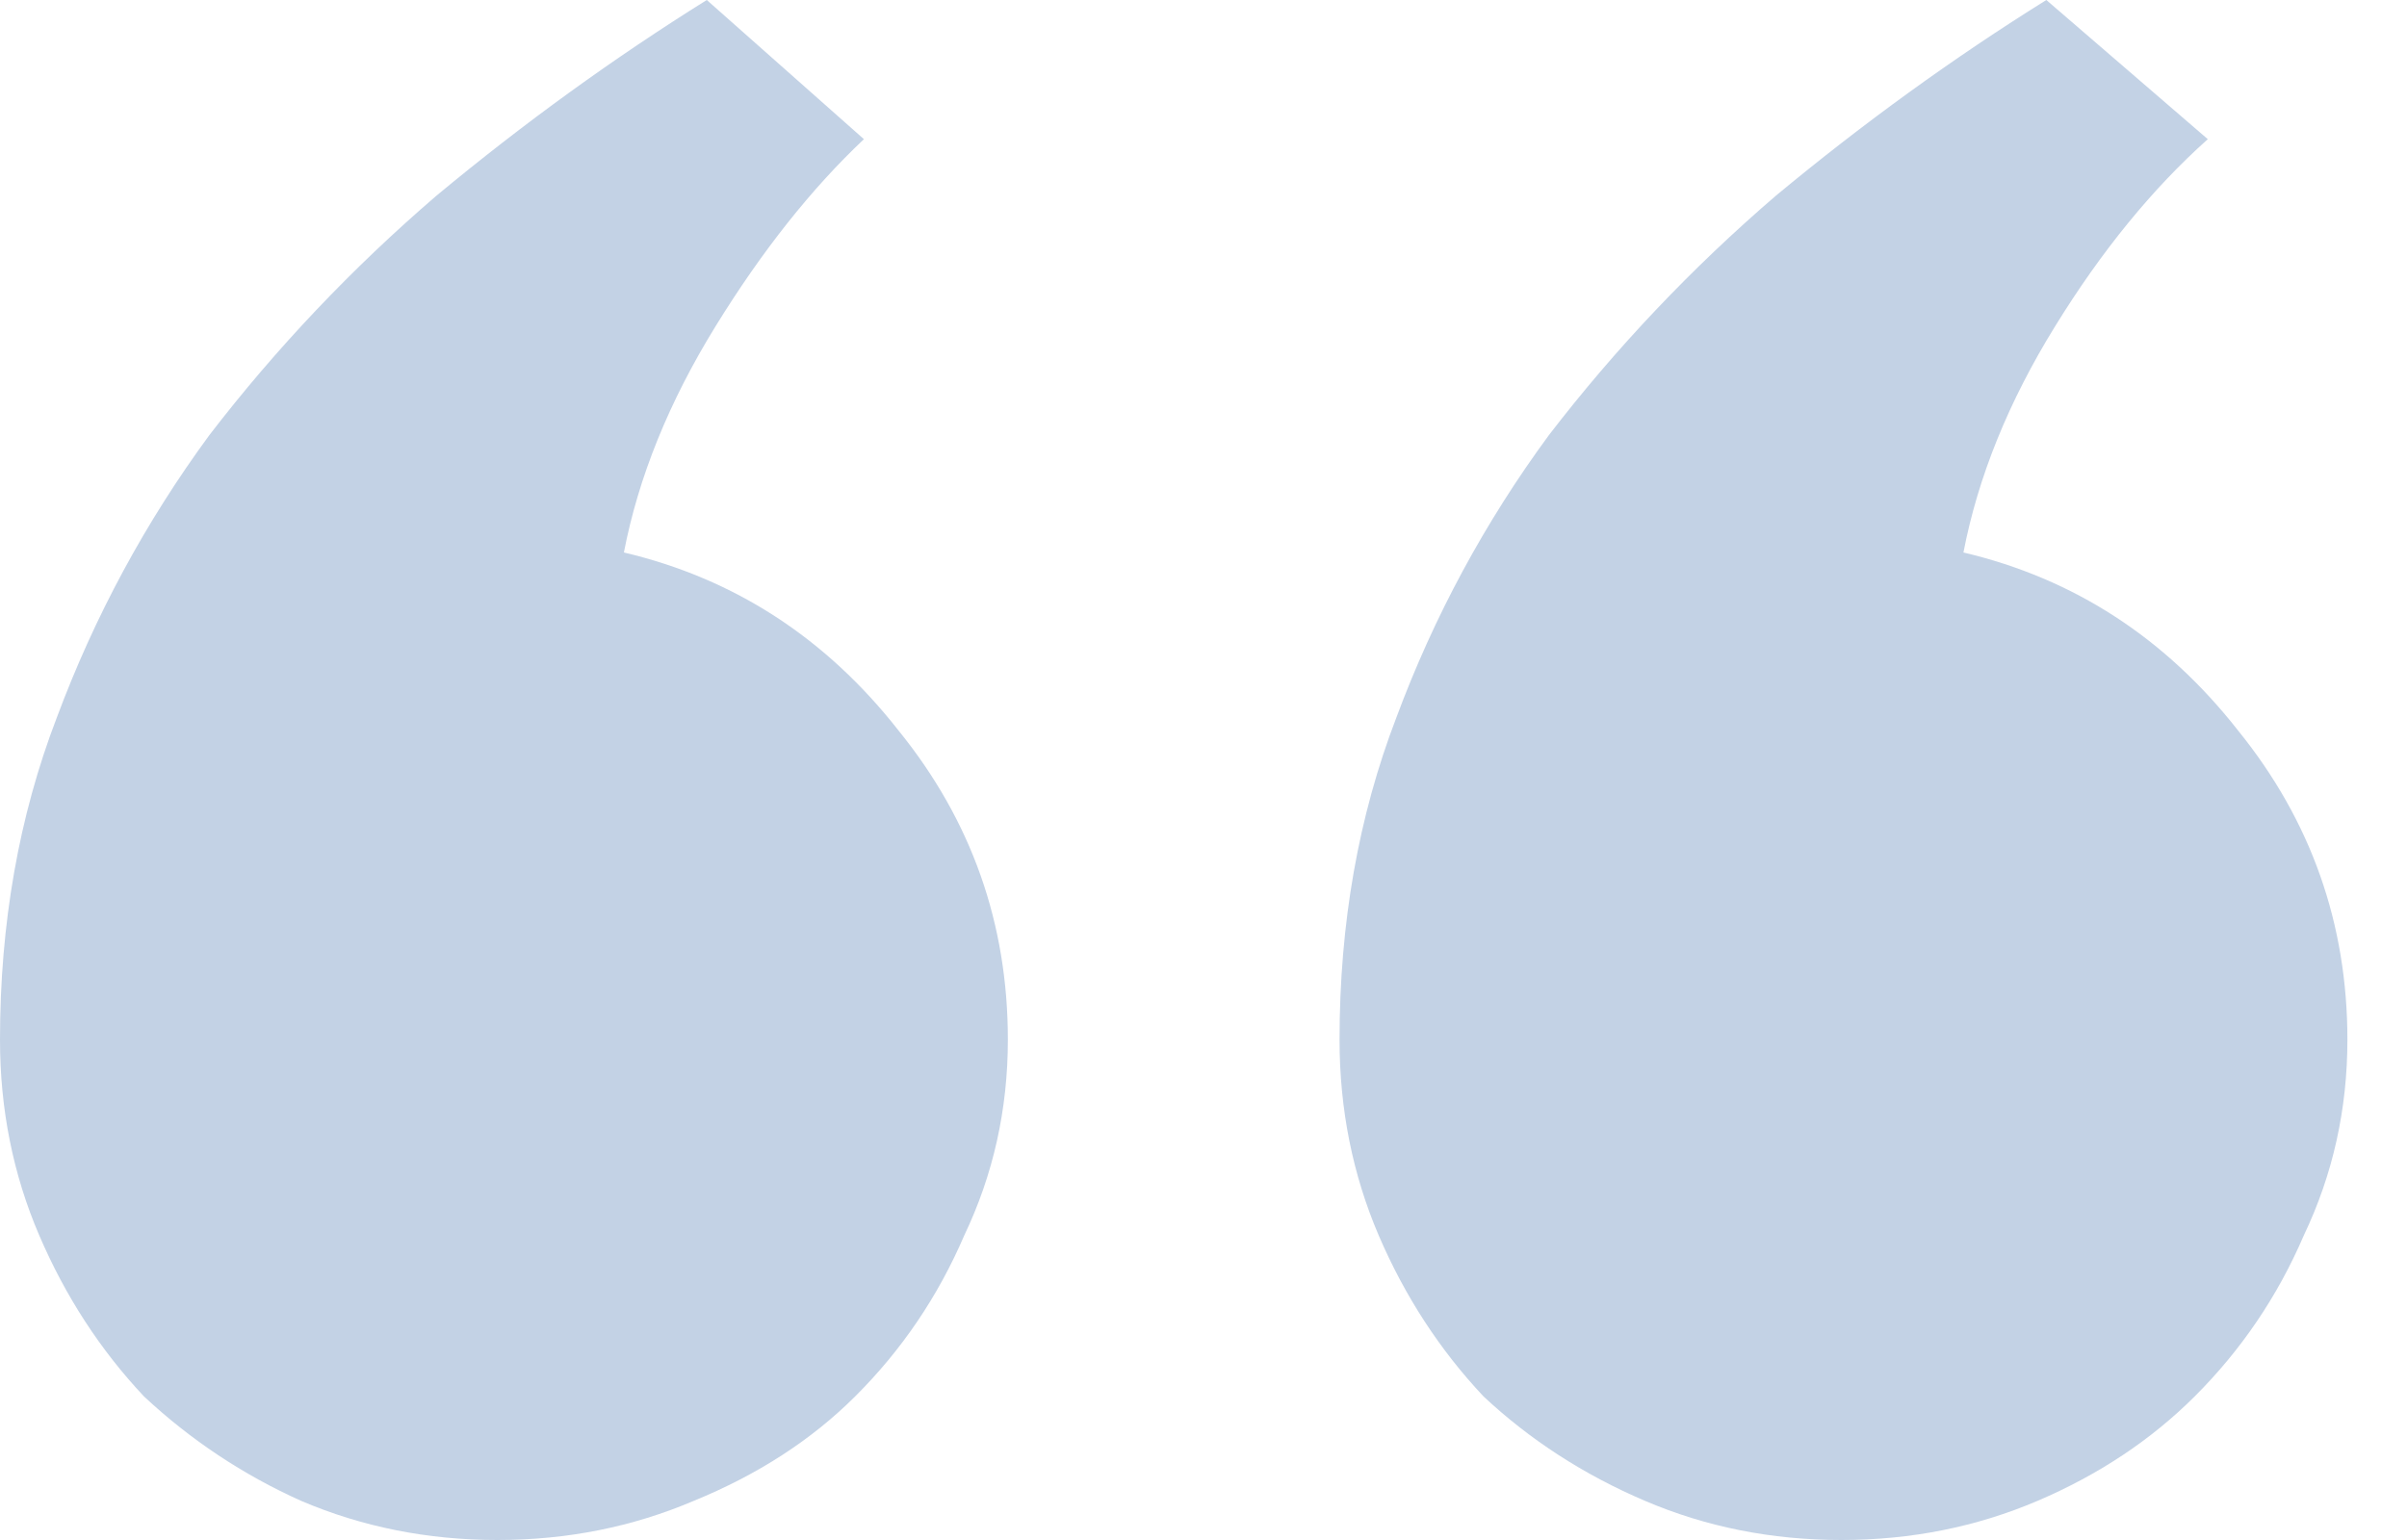 <svg width="25" height="16" viewBox="0 0 25 16" fill="none" xmlns="http://www.w3.org/2000/svg">
<path d="M24.381 10.802C24.381 11.525 24.23 12.203 23.928 12.836C23.656 13.469 23.278 14.026 22.795 14.508C22.342 14.96 21.798 15.322 21.163 15.593C20.529 15.864 19.849 16 19.124 16C18.399 16 17.719 15.864 17.085 15.593C16.45 15.322 15.891 14.96 15.408 14.508C14.955 14.026 14.592 13.469 14.32 12.836C14.049 12.203 13.913 11.525 13.913 10.802C13.913 9.597 14.109 8.482 14.502 7.458C14.894 6.403 15.423 5.424 16.088 4.52C16.783 3.616 17.568 2.787 18.444 2.034C19.351 1.281 20.287 0.603 21.254 0L22.931 1.446C22.357 1.959 21.828 2.606 21.345 3.39C20.861 4.173 20.544 4.957 20.393 5.74C21.541 6.011 22.493 6.629 23.248 7.593C24.003 8.527 24.381 9.597 24.381 10.802ZM10.468 10.802C10.468 11.525 10.317 12.203 10.015 12.836C9.743 13.469 9.366 14.026 8.882 14.508C8.429 14.96 7.87 15.322 7.206 15.593C6.571 15.864 5.891 16 5.166 16C4.441 16 3.761 15.864 3.127 15.593C2.523 15.322 1.979 14.96 1.495 14.508C1.042 14.026 0.68 13.469 0.408 12.836C0.136 12.203 0 11.525 0 10.802C0 9.597 0.196 8.482 0.589 7.458C0.982 6.403 1.511 5.424 2.175 4.52C2.87 3.616 3.656 2.787 4.532 2.034C5.438 1.281 6.375 0.603 7.341 0L8.973 1.446C8.429 1.959 7.915 2.606 7.432 3.39C6.949 4.173 6.631 4.957 6.48 5.74C7.628 6.011 8.58 6.629 9.335 7.593C10.091 8.527 10.468 9.597 10.468 10.802Z" fill="#C3D2E5"/>
</svg>
